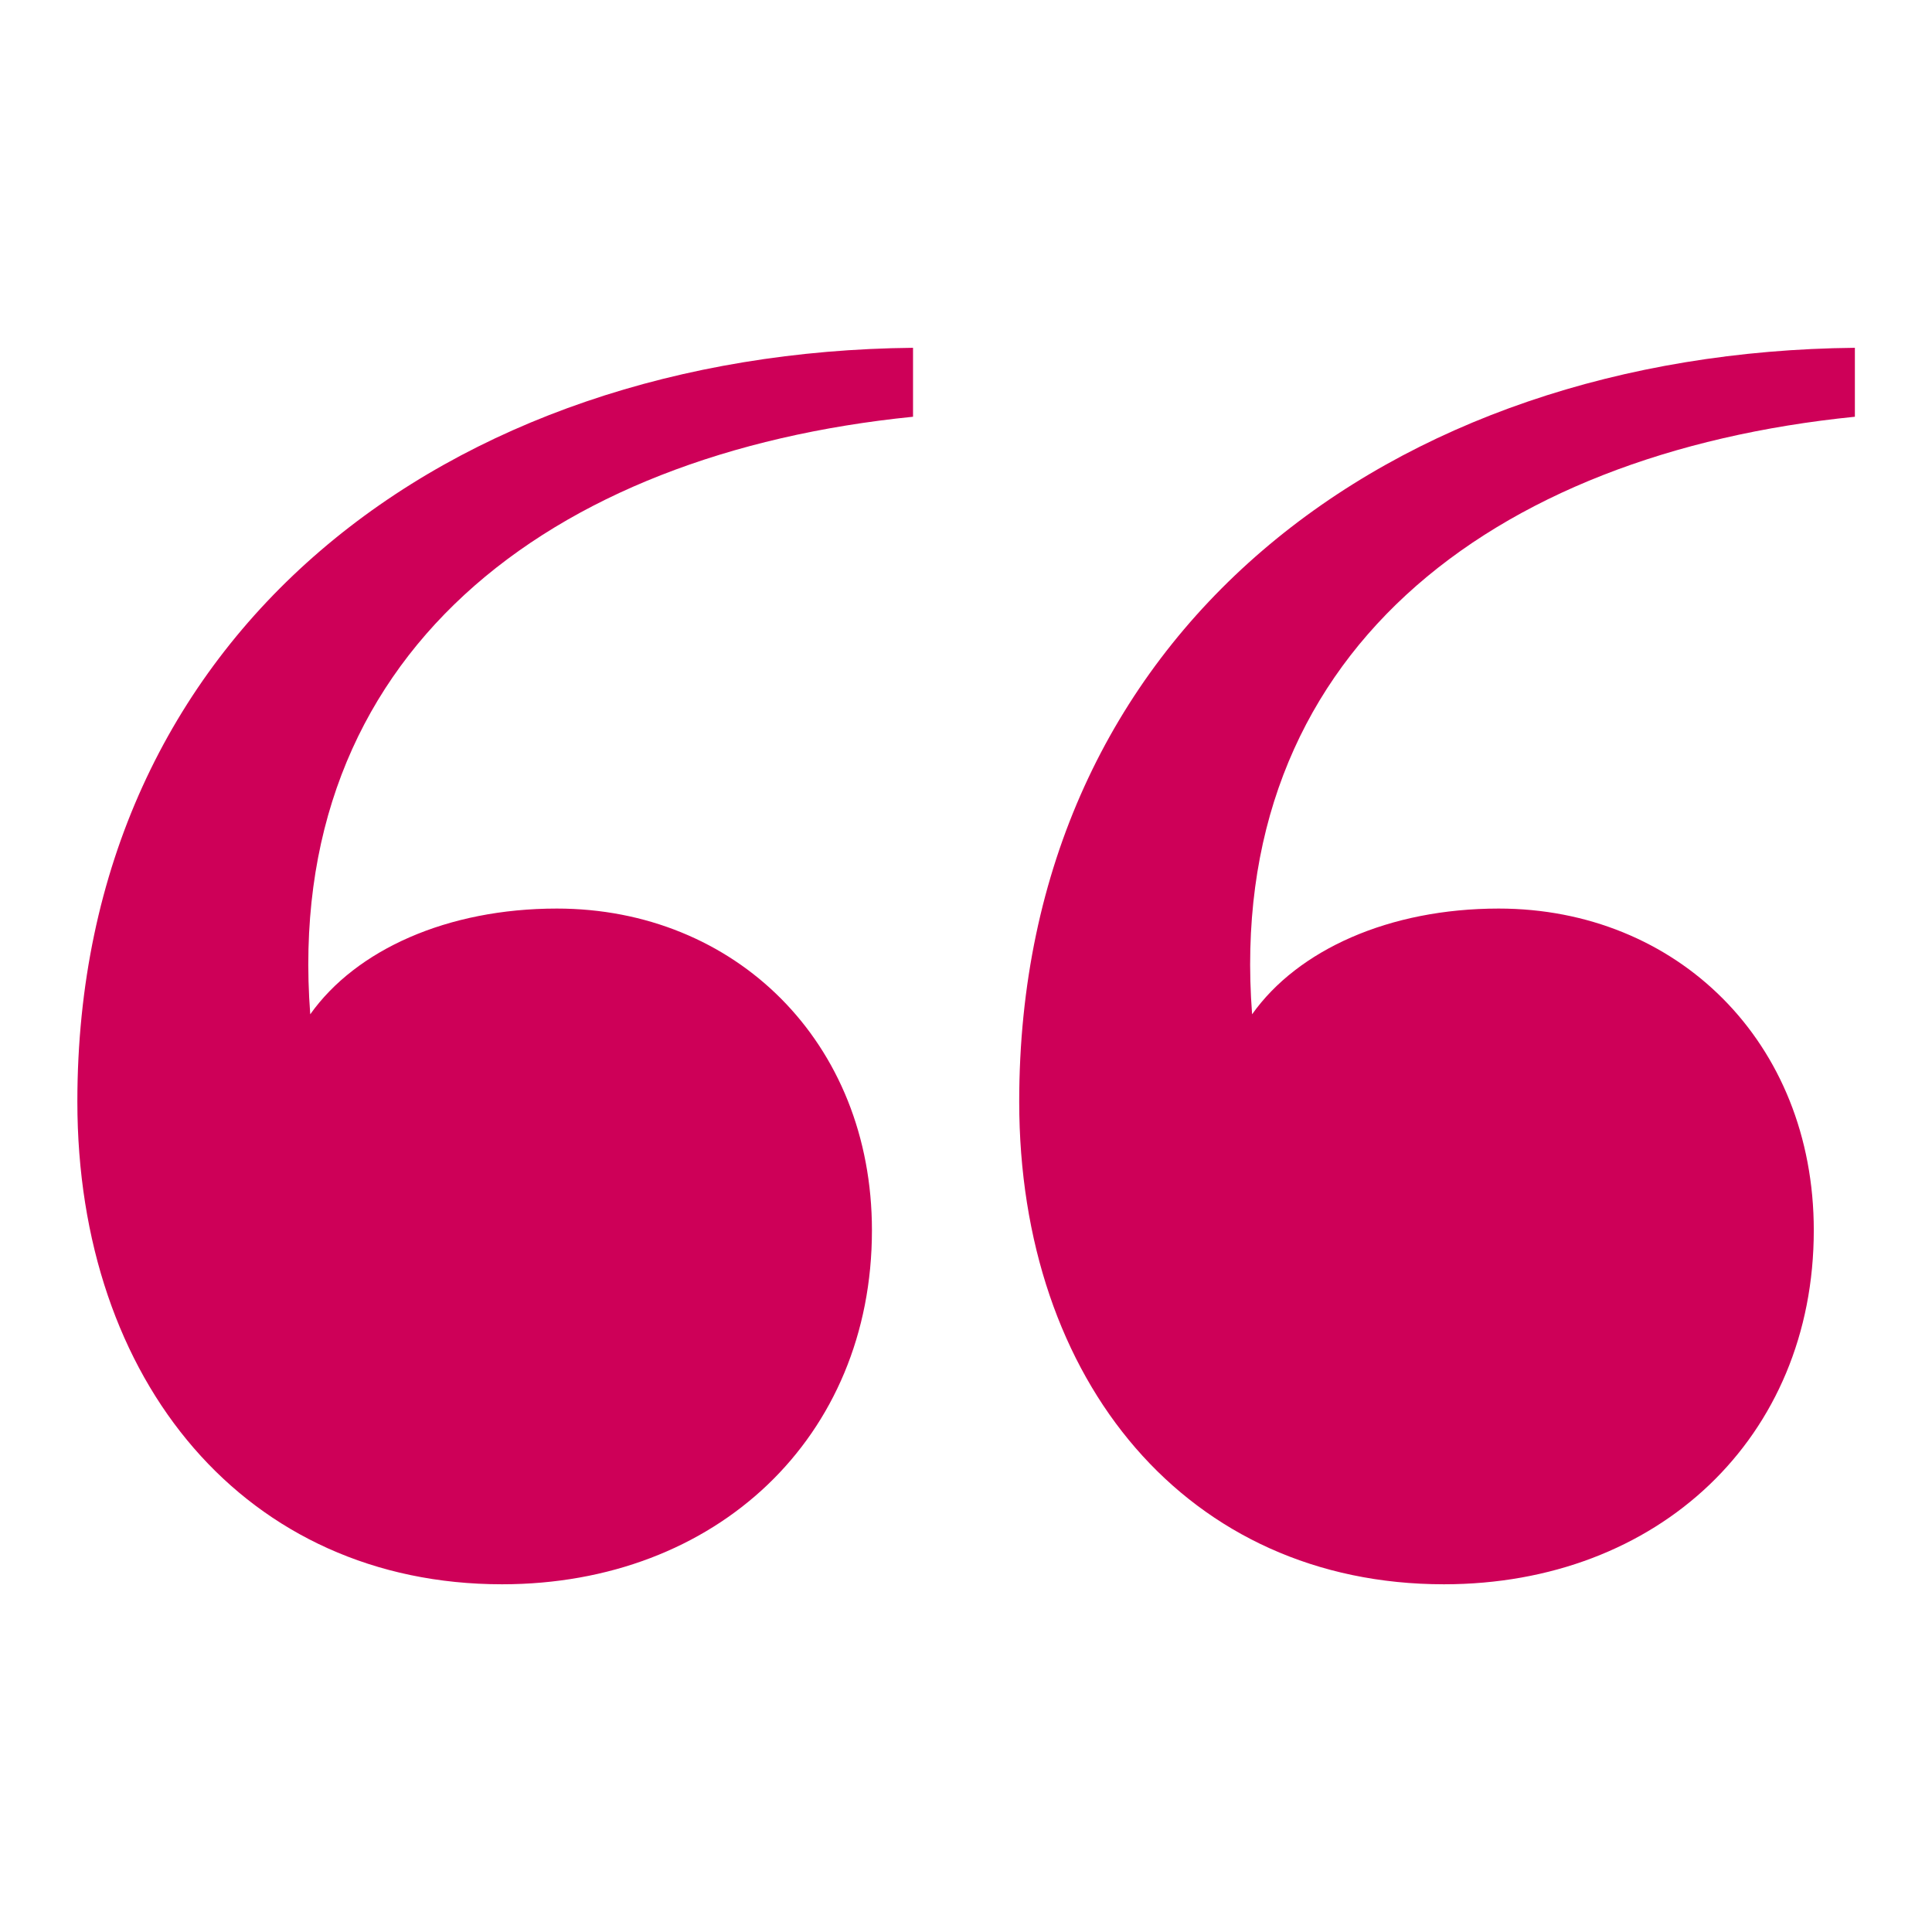 <svg width="48" height="48" viewBox="0 0 48 48" fill="none" xmlns="http://www.w3.org/2000/svg">
<path fill-rule="evenodd" clip-rule="evenodd" d="M13.834 22.573C11.111 22.573 8.842 23.601 7.708 25.2C7.027 16.292 13.607 11.267 22.684 10.354V8.641C11.111 8.755 1.922 15.721 1.922 27.369C1.922 34.336 6.12 39.361 12.473 39.361C17.805 39.361 21.663 35.706 21.663 30.567C21.663 25.885 18.259 22.573 13.834 22.573ZM37.234 22.573C34.511 22.573 32.242 23.601 31.108 25.2C30.427 16.292 37.008 11.267 46.084 10.354V8.641C34.511 8.755 25.322 15.721 25.322 27.369C25.322 34.336 29.52 39.361 35.873 39.361C41.205 39.361 45.063 35.706 45.063 30.567C45.063 25.885 41.659 22.573 37.234 22.573Z" fill="#CE0058"/>
</svg>
